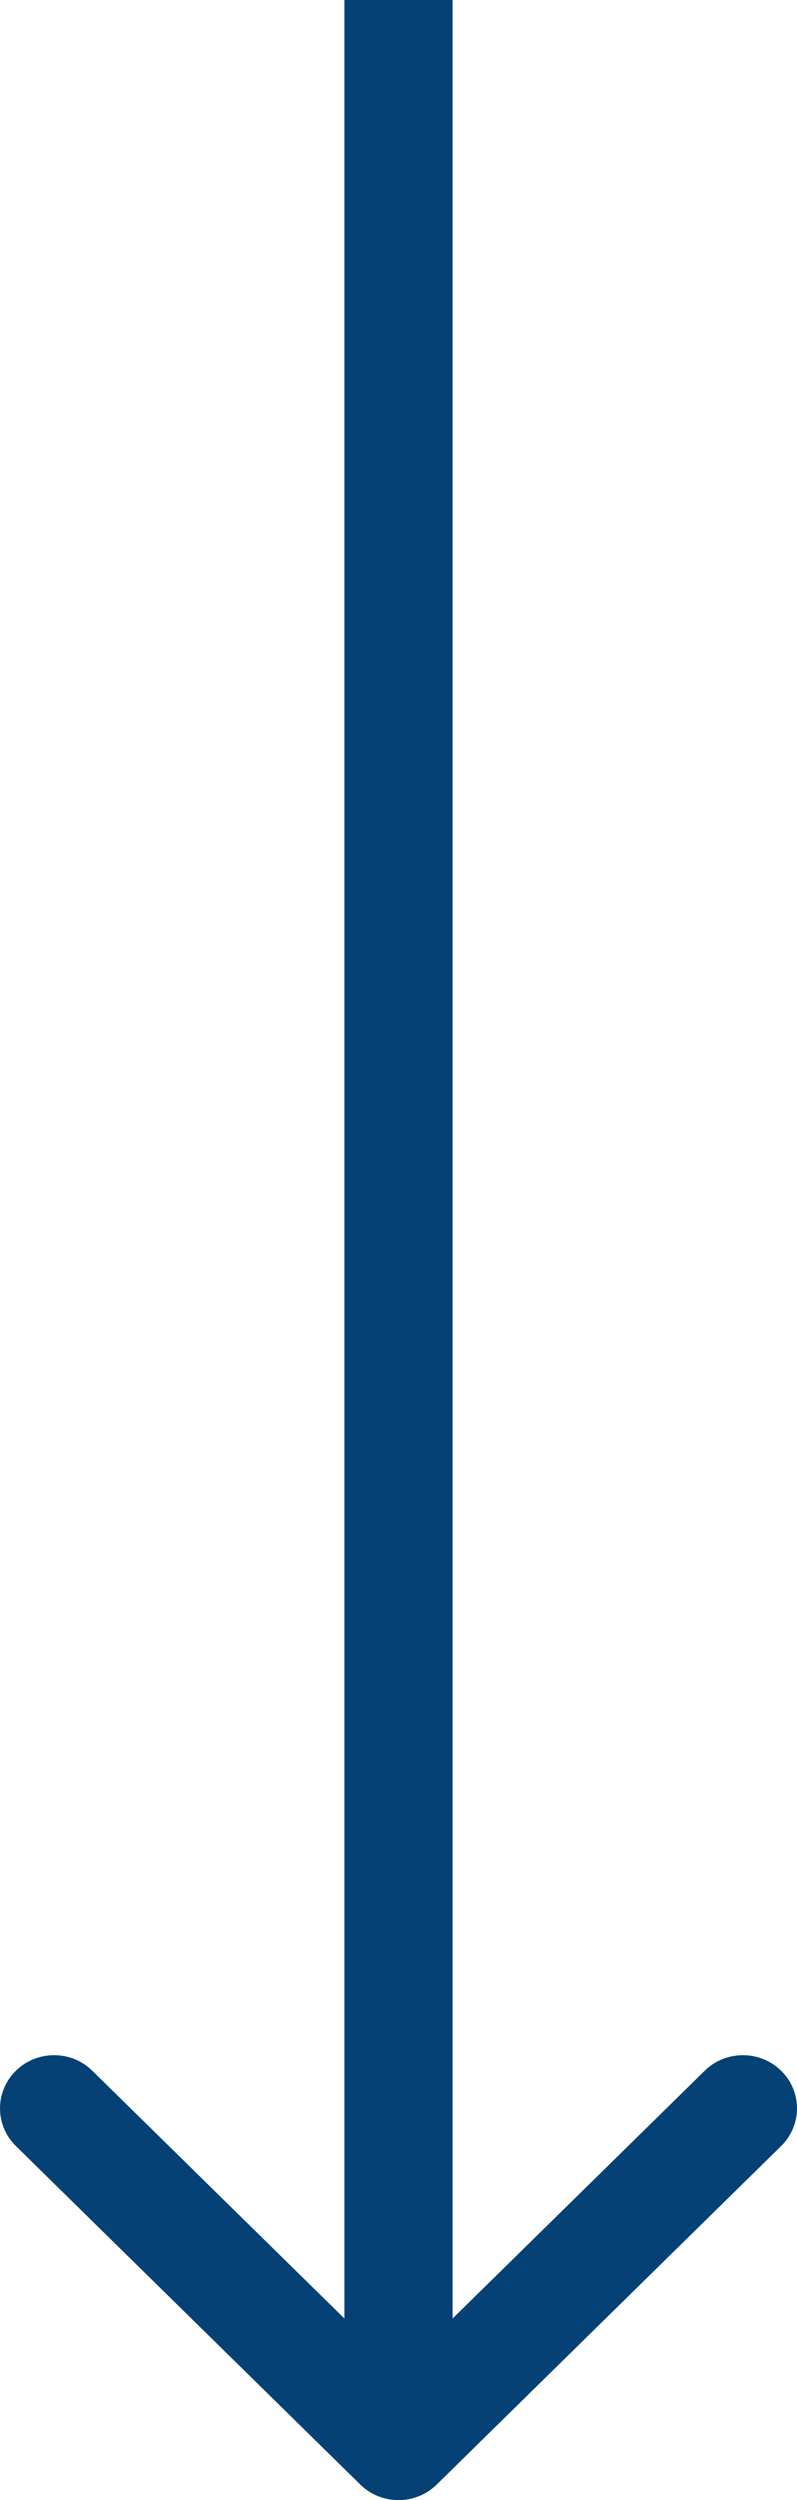 <?xml version="1.0" encoding="UTF-8"?> <svg xmlns="http://www.w3.org/2000/svg" width="15" height="47" viewBox="0 0 15 47" fill="none"><path d="M8.518 0V43.586L13.262 38.929C13.659 38.538 14.304 38.538 14.702 38.929C15.1 39.319 15.099 39.952 14.702 40.343L8.22 46.707C7.822 47.098 7.178 47.098 6.78 46.707L0.298 40.343C-0.099 39.952 -0.099 39.319 0.298 38.929C0.696 38.538 1.341 38.538 1.738 38.929L6.482 43.586V0H8.518Z" fill="#064175"></path></svg> 